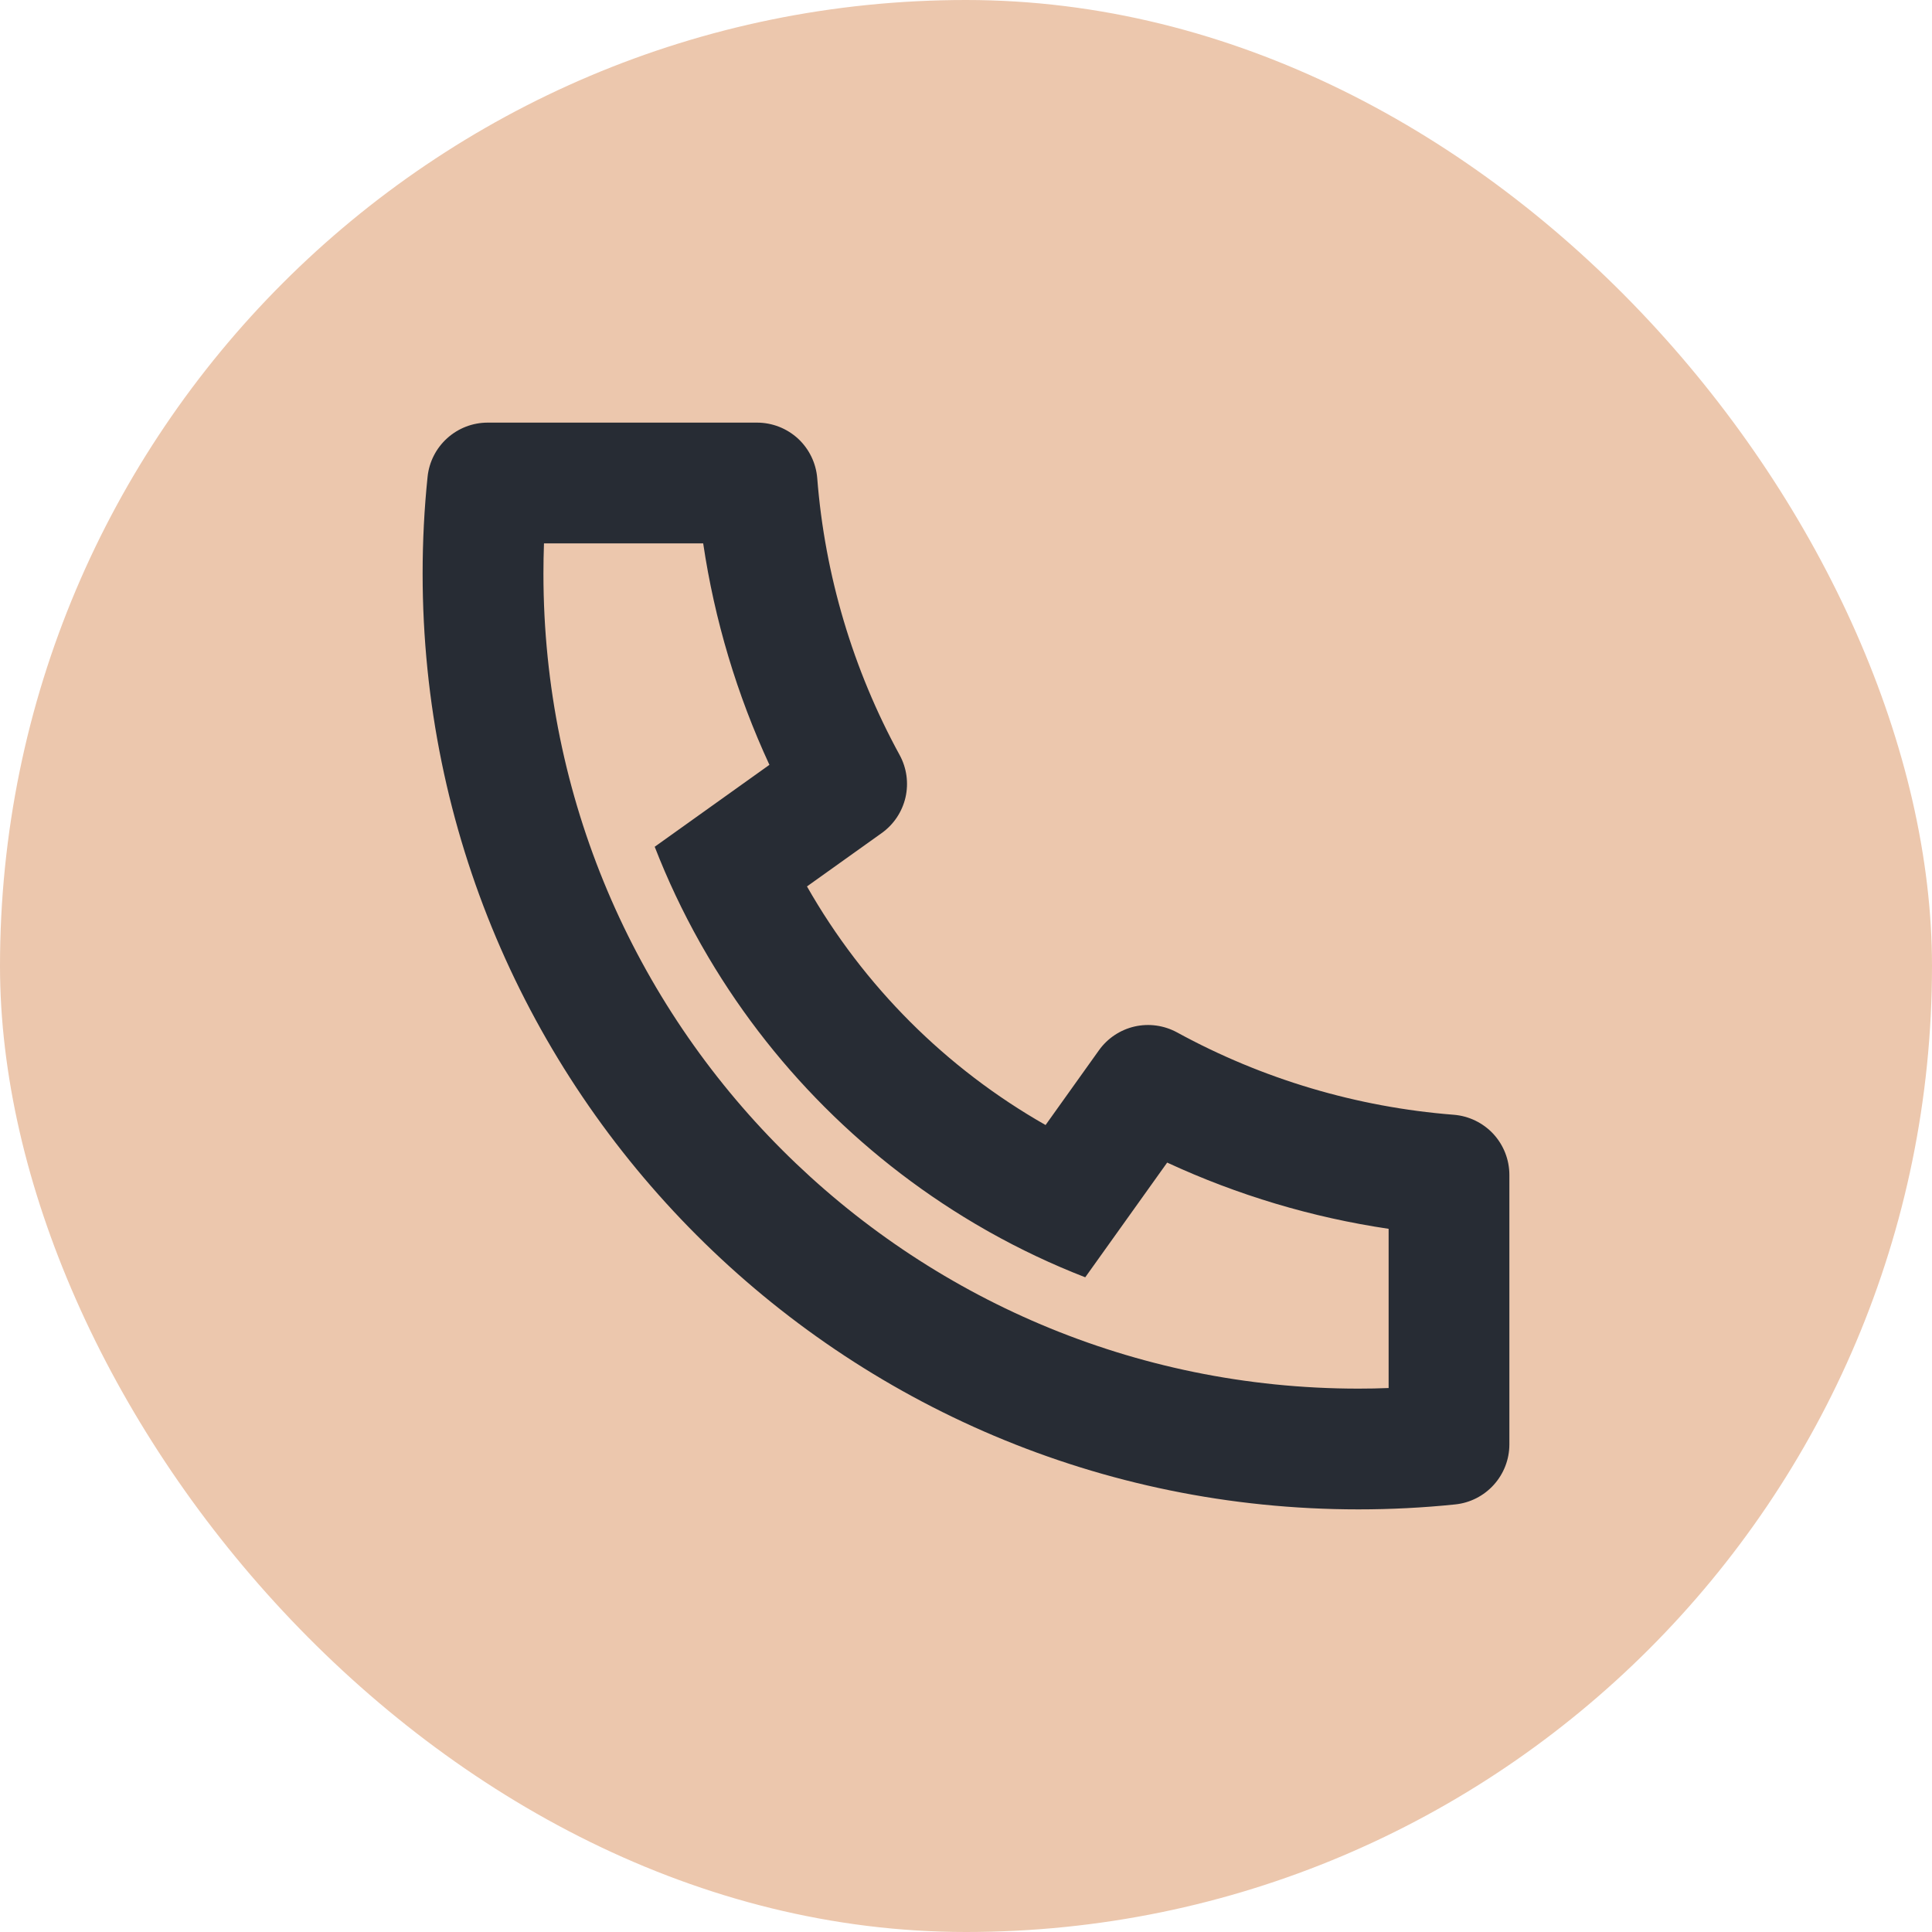 <svg width="32" height="32" viewBox="0 0 32 32" fill="none" xmlns="http://www.w3.org/2000/svg">
<rect width="32" height="32" rx="16" fill="#ECC7AD"/>
<path d="M13.366 14.682C14.304 16.331 15.669 17.696 17.318 18.634L18.202 17.396C18.344 17.197 18.554 17.057 18.793 17.002C19.031 16.948 19.281 16.983 19.496 17.1C20.91 17.873 22.472 18.338 24.079 18.464C24.33 18.484 24.564 18.598 24.735 18.782C24.905 18.967 25 19.209 25 19.461V23.923C25 24.171 24.908 24.409 24.742 24.593C24.576 24.777 24.348 24.893 24.102 24.918C23.57 24.973 23.035 25 22.5 25C13.94 25 7 18.06 7 9.5C7 8.962 7.027 8.428 7.082 7.898C7.107 7.652 7.223 7.424 7.407 7.258C7.591 7.092 7.829 7 8.077 7H12.539C12.791 7 13.033 7.095 13.218 7.265C13.402 7.436 13.516 7.67 13.536 7.921C13.662 9.528 14.127 11.09 14.9 12.504C15.018 12.719 15.052 12.969 14.998 13.207C14.943 13.446 14.803 13.656 14.604 13.798L13.366 14.682ZM10.844 14.025L12.744 12.668C12.205 11.504 11.835 10.269 11.647 9H9.01C9.004 9.166 9.001 9.333 9.001 9.5C9 16.956 15.044 23 22.5 23C22.667 23 22.834 22.997 23 22.99V20.353C21.731 20.165 20.496 19.795 19.332 19.256L17.975 21.156C17.429 20.944 16.898 20.693 16.387 20.406L16.329 20.373C14.368 19.257 12.743 17.632 11.627 15.671L11.594 15.613C11.307 15.102 11.056 14.571 10.844 14.025Z" fill="#272C34"/>
</svg>
